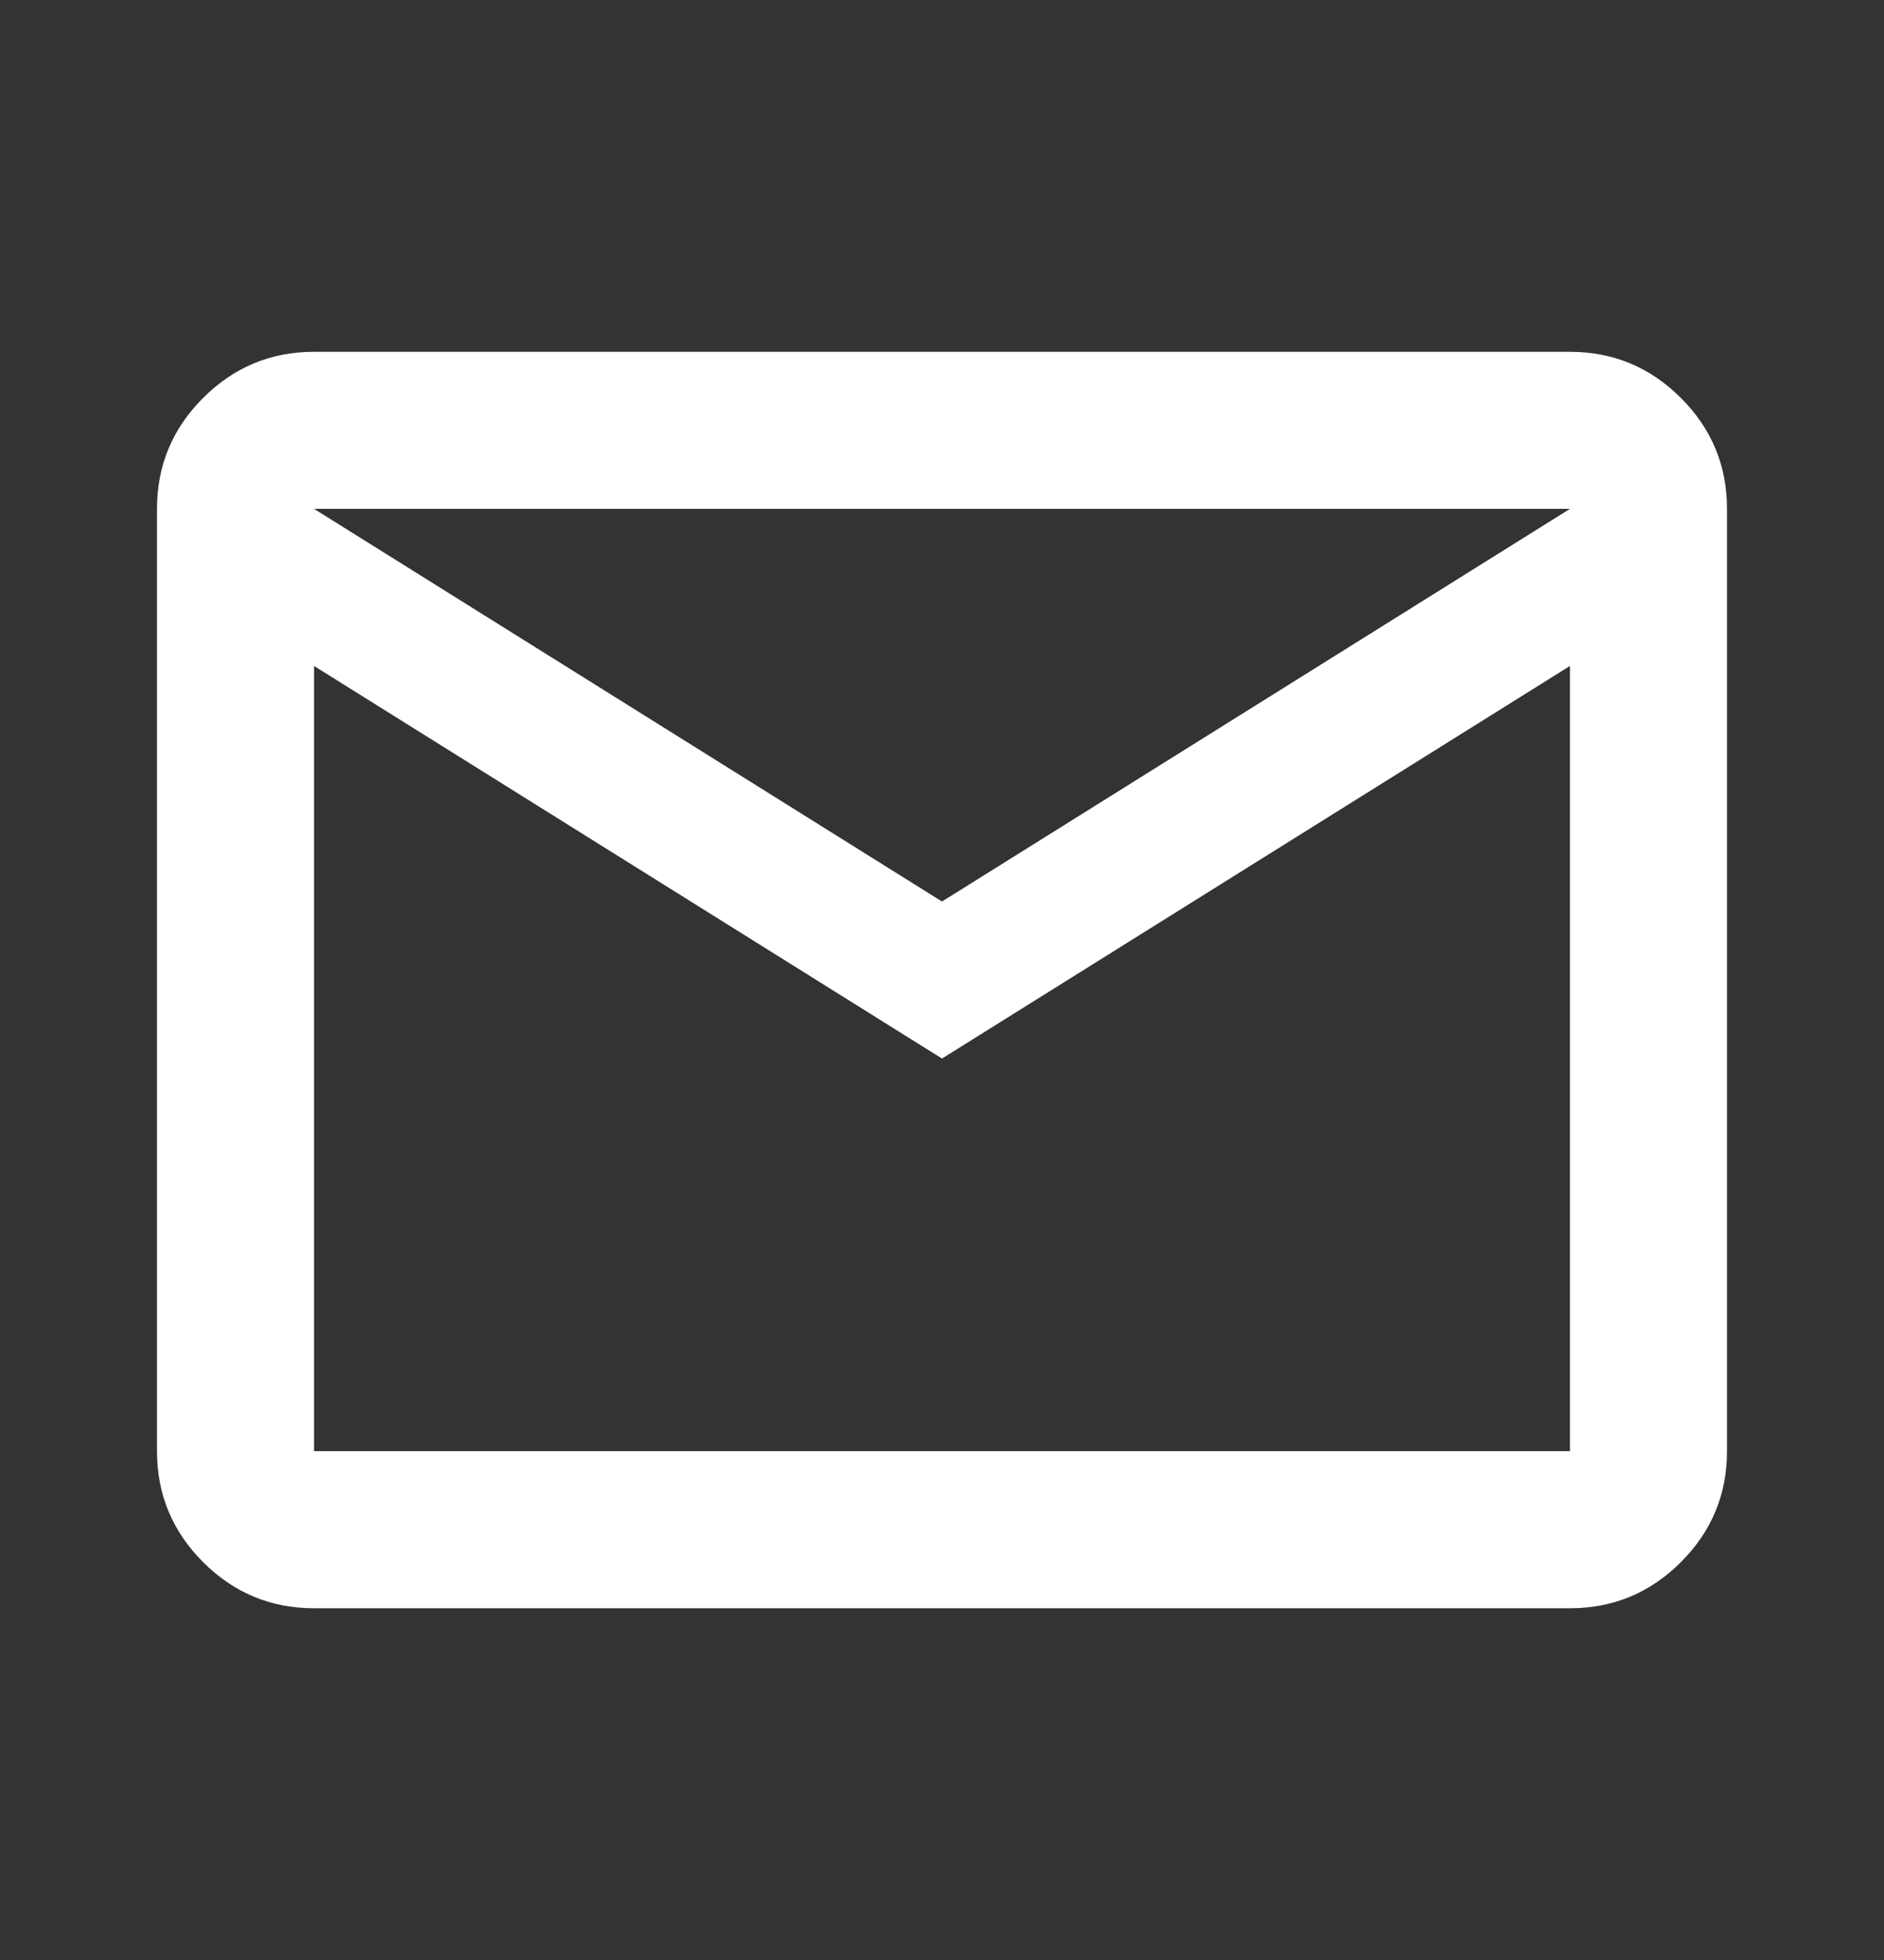<svg width="25" height="26" viewBox="0 0 25 26" fill="none" xmlns="http://www.w3.org/2000/svg">
<rect x="0" y="0" width="25" height="26" fill="#333333" stroke="none"/>
<path d="M4.167 21.334C3.594 21.334 3.103 21.13 2.695 20.722C2.287 20.314 2.083 19.823 2.083 19.25V6.75C2.083 6.177 2.287 5.687 2.695 5.279C3.103 4.871 3.594 4.667 4.167 4.667H20.833C21.406 4.667 21.897 4.871 22.305 5.279C22.713 5.687 22.917 6.177 22.917 6.75V19.25C22.917 19.823 22.713 20.314 22.305 20.722C21.897 21.13 21.406 21.334 20.833 21.334H4.167ZM12.5 14.042L4.167 8.834V19.25H20.833V8.834L12.5 14.042ZM12.5 11.959L20.833 6.75H4.167L12.5 11.959ZM4.167 8.834V6.75V19.25V8.834Z" fill="white"/>
</svg>
